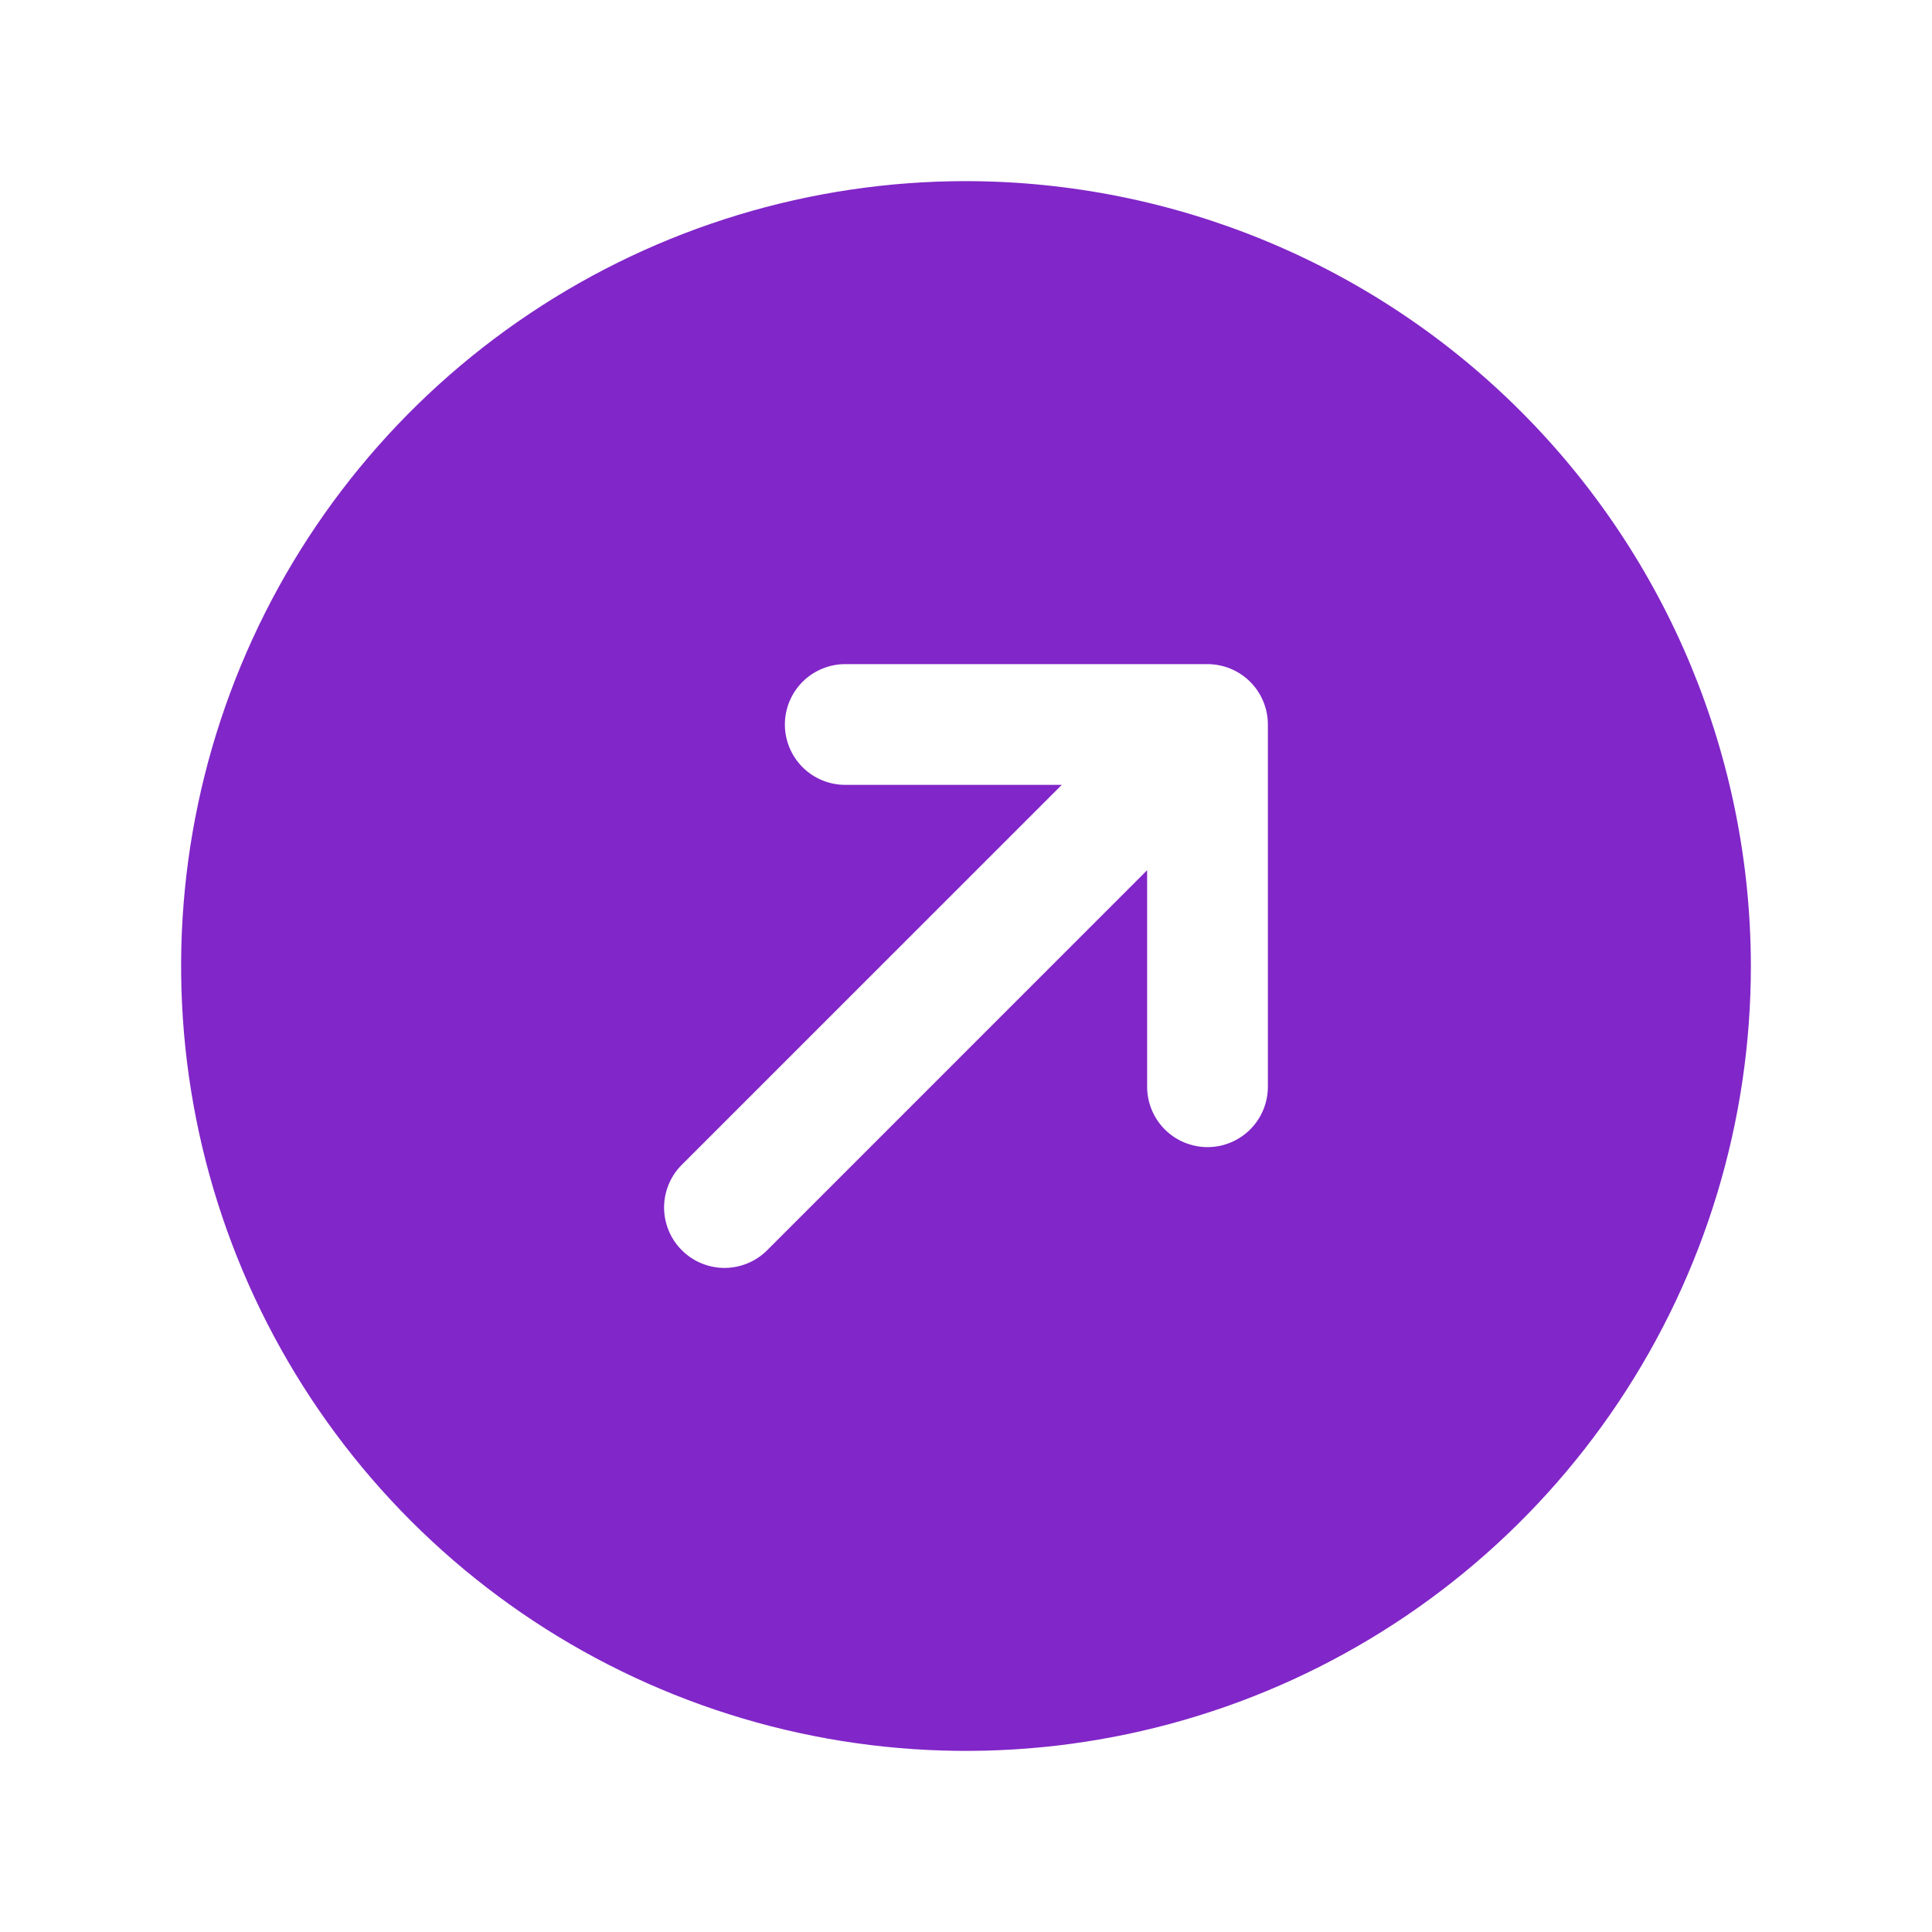 <svg width="40" height="40" viewBox="0 0 40 40" fill="none" xmlns="http://www.w3.org/2000/svg">
  <path d="M20 3.75C16.786 3.75 13.644 4.703 10.972 6.489C8.3 8.274 6.217 10.812 4.987 13.781C3.757 16.751 3.435 20.018 4.062 23.17C4.689 26.322 6.237 29.218 8.51 31.491C10.782 33.763 13.678 35.311 16.83 35.938C19.982 36.565 23.249 36.243 26.219 35.013C29.188 33.783 31.726 31.7 33.511 29.028C35.297 26.356 36.25 23.214 36.25 20C36.245 15.692 34.532 11.561 31.485 8.515C28.439 5.468 24.308 3.755 20 3.75ZM26.25 22.5C26.25 22.831 26.118 23.149 25.884 23.384C25.649 23.618 25.331 23.75 25 23.75C24.669 23.75 24.351 23.618 24.116 23.384C23.882 23.149 23.75 22.831 23.75 22.5V18.017L15.884 25.884C15.768 26 15.63 26.093 15.479 26.155C15.327 26.218 15.164 26.251 15 26.251C14.836 26.251 14.673 26.218 14.521 26.155C14.37 26.093 14.232 26 14.116 25.884C13.999 25.768 13.907 25.63 13.845 25.479C13.782 25.327 13.749 25.164 13.749 25C13.749 24.836 13.782 24.673 13.845 24.521C13.907 24.37 13.999 24.232 14.116 24.116L21.983 16.25H17.5C17.169 16.25 16.851 16.118 16.616 15.884C16.382 15.649 16.25 15.332 16.25 15C16.25 14.668 16.382 14.351 16.616 14.116C16.851 13.882 17.169 13.75 17.5 13.75H25C25.331 13.75 25.649 13.882 25.884 14.116C26.118 14.351 26.25 14.668 26.25 15V22.5Z" fill="#8126C8"/>
</svg>
